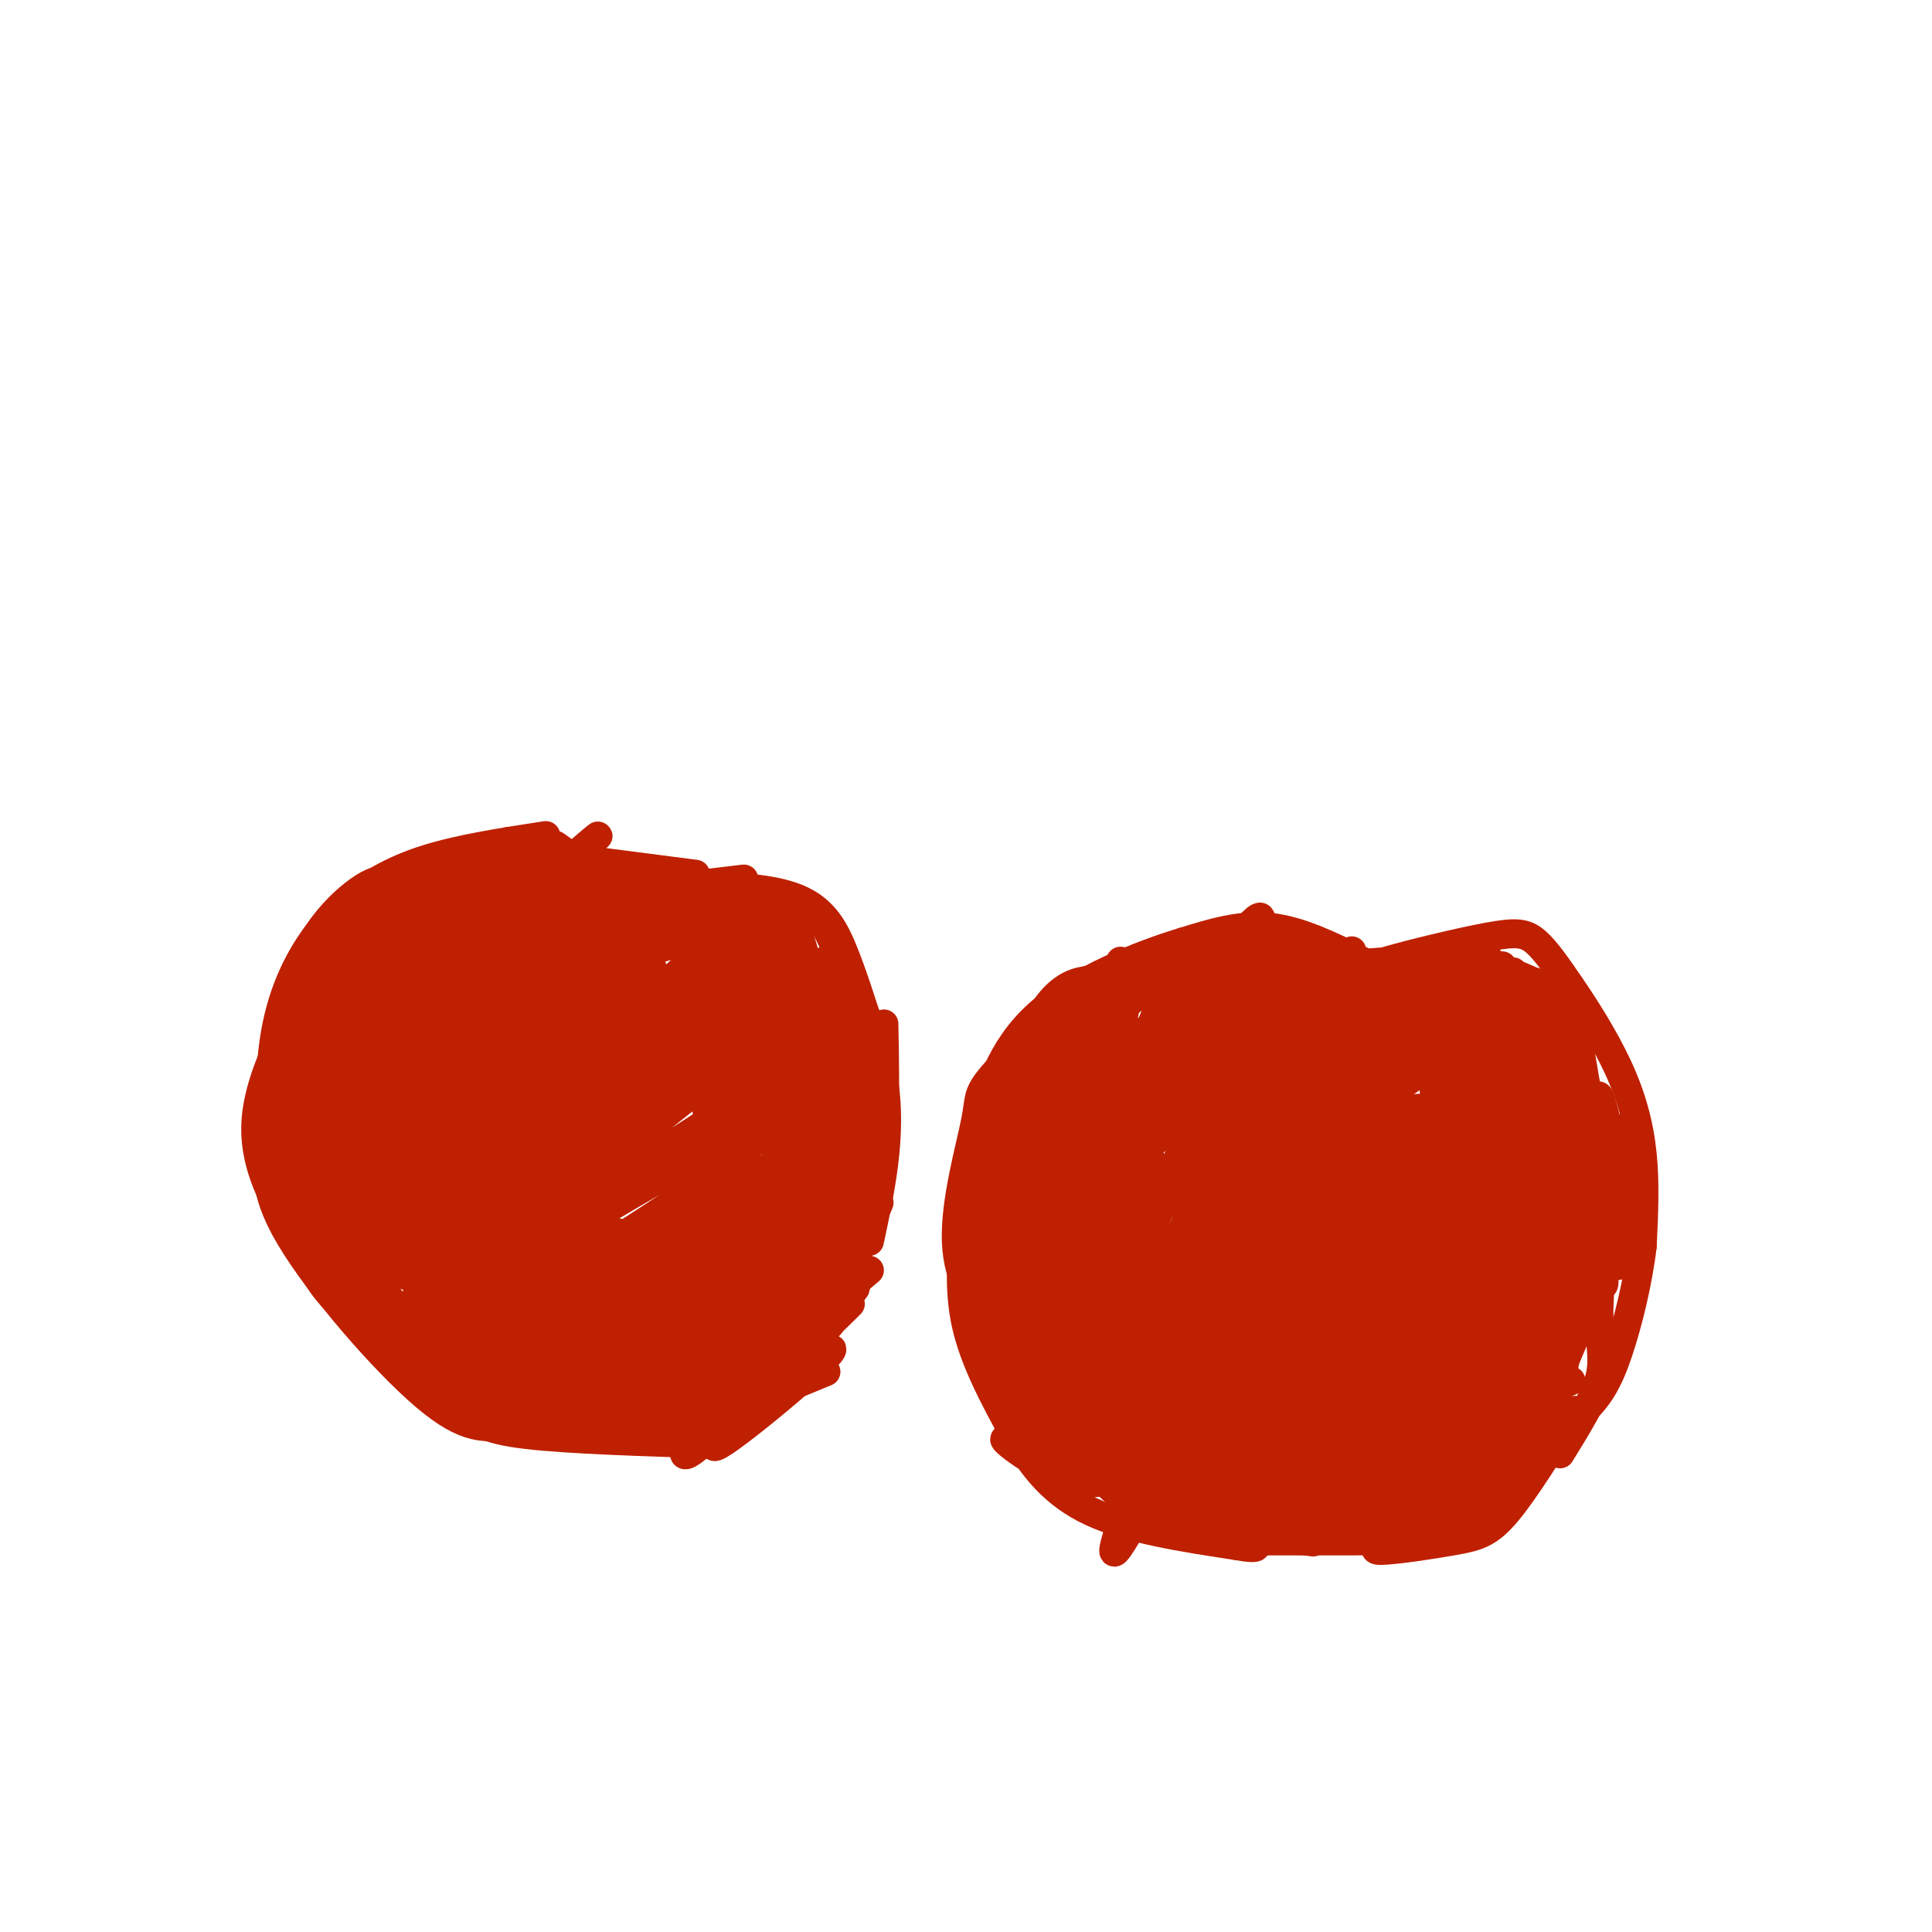 <svg viewBox='0 0 400 400' version='1.1' xmlns='http://www.w3.org/2000/svg' xmlns:xlink='http://www.w3.org/1999/xlink'><g fill='none' stroke='#BF2001' stroke-width='6' stroke-linecap='round' stroke-linejoin='round'><path d='M106,182c0.000,0.000 -26.000,18.000 -26,18'/><path d='M107,182c-11.511,6.089 -23.022,12.178 -29,16c-5.978,3.822 -6.422,5.378 -6,6c0.422,0.622 1.711,0.311 3,0'/><path d='M76,204c0.000,0.000 -2.000,33.000 -2,33'/><path d='M77,203c-1.556,-3.689 -3.111,-7.378 -4,1c-0.889,8.378 -1.111,28.822 1,43c2.111,14.178 6.556,22.089 11,30'/><path d='M91,271c0.000,0.000 18.000,9.000 18,9'/><path d='M93,271c-3.778,-1.222 -7.556,-2.444 -8,-1c-0.444,1.444 2.444,5.556 11,8c8.556,2.444 22.778,3.222 37,4'/><path d='M108,178c-2.250,-2.583 -4.500,-5.167 -1,-3c3.500,2.167 12.750,9.083 22,16'/><path d='M107,181c0.000,0.000 21.000,9.000 21,9'/><path d='M117,179c-9.667,1.500 -19.333,3.000 -26,5c-6.667,2.000 -10.333,4.500 -14,7'/><path d='M112,175c-7.500,1.917 -15.000,3.833 -22,7c-7.000,3.167 -13.500,7.583 -20,12'/><path d='M110,176c-9.583,1.833 -19.167,3.667 -25,6c-5.833,2.333 -7.917,5.167 -10,8'/><path d='M111,174c-5.333,1.111 -10.667,2.222 -18,5c-7.333,2.778 -16.667,7.222 -21,10c-4.333,2.778 -3.667,3.889 -3,5'/><path d='M113,173c-9.000,1.378 -18.000,2.756 -25,5c-7.000,2.244 -12.000,5.356 -15,8c-3.000,2.644 -4.000,4.822 -5,7'/><path d='M73,190c-2.600,0.311 -5.200,0.622 -8,10c-2.800,9.378 -5.800,27.822 -5,40c0.800,12.178 5.400,18.089 10,24'/><path d='M65,197c-1.667,6.533 -3.333,13.067 -4,22c-0.667,8.933 -0.333,20.267 4,30c4.333,9.733 12.667,17.867 21,26'/><path d='M62,253c5.750,8.167 11.500,16.333 18,22c6.500,5.667 13.750,8.833 21,12'/><path d='M76,269c7.689,5.222 15.378,10.444 22,14c6.622,3.556 12.178,5.444 16,6c3.822,0.556 5.911,-0.222 8,-1'/><path d='M99,281c-4.833,-0.333 -9.667,-0.667 -3,1c6.667,1.667 24.833,5.333 43,9'/><path d='M130,293c0.000,0.000 42.000,-21.000 42,-21'/><path d='M112,174c0.000,0.000 28.000,16.000 28,16'/><path d='M115,175c0.000,0.000 21.000,15.000 21,15'/><path d='M113,177c0.000,0.000 31.000,4.000 31,4'/><path d='M112,187c0.000,0.000 42.000,-5.000 42,-5'/><path d='M120,192c-4.417,1.083 -8.833,2.167 -3,1c5.833,-1.167 21.917,-4.583 38,-8'/><path d='M139,187c-2.144,0.333 -4.287,0.667 -4,0c0.287,-0.667 3.005,-2.333 9,-3c5.995,-0.667 15.268,-0.333 21,2c5.732,2.333 7.923,6.667 10,12c2.077,5.333 4.038,11.667 6,18'/><path d='M170,190c5.667,11.417 11.333,22.833 13,34c1.667,11.167 -0.667,22.083 -3,33'/><path d='M183,212c0.133,6.978 0.267,13.956 0,20c-0.267,6.044 -0.933,11.156 -5,19c-4.067,7.844 -11.533,18.422 -19,29'/><path d='M171,261c-9.000,9.667 -18.000,19.333 -25,24c-7.000,4.667 -12.000,4.333 -17,4'/><path d='M102,285c0.000,0.000 22.000,8.000 22,8'/><path d='M99,280c-0.101,1.804 -0.202,3.607 2,5c2.202,1.393 6.708,2.375 14,4c7.292,1.625 17.369,3.893 23,4c5.631,0.107 6.815,-1.946 8,-4'/><path d='M102,289c9.250,2.333 18.500,4.667 27,4c8.500,-0.667 16.250,-4.333 24,-8'/><path d='M106,291c7.750,0.333 15.500,0.667 25,-2c9.500,-2.667 20.750,-8.333 32,-14'/><path d='M136,289c4.333,0.167 8.667,0.333 16,-4c7.333,-4.333 17.667,-13.167 28,-22'/><path d='M182,249c-5.083,12.083 -10.167,24.167 -14,30c-3.833,5.833 -6.417,5.417 -9,5'/><path d='M178,256c-2.133,3.800 -4.267,7.600 -7,11c-2.733,3.400 -6.067,6.400 -14,11c-7.933,4.600 -20.467,10.800 -33,17'/><path d='M141,291c7.333,-3.667 14.667,-7.333 21,-12c6.333,-4.667 11.667,-10.333 17,-16'/><path d='M168,272c0.000,0.000 -5.000,5.000 -5,5'/><path d='M150,287c0.000,0.000 -2.000,1.000 -2,1'/><path d='M144,290c-2.889,1.778 -5.778,3.556 -2,2c3.778,-1.556 14.222,-6.444 21,-12c6.778,-5.556 9.889,-11.778 13,-18'/><path d='M181,242c0.000,0.000 -9.000,21.000 -9,21'/><path d='M87,196c4.389,-4.767 8.779,-9.533 3,-2c-5.779,7.533 -21.725,27.367 -17,23c4.725,-4.367 30.122,-32.933 28,-32c-2.122,0.933 -31.764,31.367 -30,32c1.764,0.633 34.932,-28.533 47,-39c12.068,-10.467 3.034,-2.233 -6,6'/><path d='M112,184c-12.451,11.817 -40.578,38.359 -38,38c2.578,-0.359 35.862,-27.618 45,-36c9.138,-8.382 -5.870,2.114 -20,16c-14.130,13.886 -27.381,31.162 -21,26c6.381,-5.162 32.395,-32.760 36,-37c3.605,-4.240 -15.197,14.880 -34,34'/><path d='M80,225c-10.757,10.094 -20.648,18.329 -5,5c15.648,-13.329 56.836,-48.223 52,-43c-4.836,5.223 -55.696,50.563 -57,54c-1.304,3.437 46.950,-35.027 63,-49c16.050,-13.973 -0.102,-3.454 -17,12c-16.898,15.454 -34.542,35.844 -39,42c-4.458,6.156 4.271,-1.922 13,-10'/><path d='M90,236c13.403,-11.985 40.410,-36.946 44,-41c3.590,-4.054 -16.237,12.799 -31,27c-14.763,14.201 -24.464,25.752 -26,30c-1.536,4.248 5.092,1.195 18,-10c12.908,-11.195 32.097,-30.530 38,-38c5.903,-7.470 -1.480,-3.074 -13,8c-11.520,11.074 -27.179,28.828 -34,37c-6.821,8.172 -4.806,6.764 6,-3c10.806,-9.764 30.403,-27.882 50,-46'/><path d='M142,200c15.041,-12.394 27.644,-20.379 11,-5c-16.644,15.379 -62.534,54.124 -61,53c1.534,-1.124 50.494,-42.116 57,-46c6.506,-3.884 -29.441,29.339 -44,43c-14.559,13.661 -7.731,7.760 5,-3c12.731,-10.760 31.366,-26.380 50,-42'/><path d='M160,200c-8.702,7.931 -55.457,48.757 -57,51c-1.543,2.243 42.125,-34.098 60,-47c17.875,-12.902 9.956,-2.366 -12,16c-21.956,18.366 -57.950,44.560 -52,42c5.950,-2.560 53.843,-33.874 65,-41c11.157,-7.126 -14.421,9.937 -40,27'/><path d='M124,248c-14.935,10.127 -32.271,21.944 -25,18c7.271,-3.944 39.150,-23.648 52,-30c12.850,-6.352 6.670,0.649 -10,12c-16.670,11.351 -43.829,27.053 -34,22c9.829,-5.053 56.646,-30.860 61,-33c4.354,-2.140 -33.756,19.389 -43,25c-9.244,5.611 10.378,-4.694 30,-15'/><path d='M155,247c9.564,-5.221 18.475,-10.773 5,-2c-13.475,8.773 -49.334,31.870 -46,31c3.334,-0.870 45.863,-25.707 46,-25c0.137,0.707 -42.117,26.960 -42,28c0.117,1.040 42.605,-23.131 50,-27c7.395,-3.869 -20.302,12.566 -48,29'/><path d='M120,281c7.634,-3.391 50.720,-26.370 51,-26c0.280,0.370 -42.246,24.089 -46,27c-3.754,2.911 31.265,-14.985 36,-16c4.735,-1.015 -20.813,14.852 -26,19c-5.187,4.148 9.988,-3.422 19,-10c9.012,-6.578 11.861,-12.165 13,-16c1.139,-3.835 0.570,-5.917 0,-8'/><path d='M167,251c-1.161,-14.331 -4.062,-46.158 -5,-40c-0.938,6.158 0.089,50.300 0,49c-0.089,-1.300 -1.293,-48.042 0,-63c1.293,-14.958 5.084,1.869 7,11c1.916,9.131 1.958,10.565 2,12'/><path d='M171,220c1.149,11.352 3.021,33.732 0,24c-3.021,-9.732 -10.933,-51.578 -10,-49c0.933,2.578 10.713,49.579 10,51c-0.713,1.421 -11.918,-42.737 -16,-54c-4.082,-11.263 -1.041,10.368 2,32'/><path d='M157,224c1.843,10.341 5.451,20.194 6,20c0.549,-0.194 -1.961,-10.435 -6,-22c-4.039,-11.565 -9.606,-24.453 -12,-23c-2.394,1.453 -1.616,17.248 2,34c3.616,16.752 10.068,34.461 9,22c-1.068,-12.461 -9.657,-55.093 -12,-64c-2.343,-8.907 1.562,15.910 4,28c2.438,12.090 3.411,11.454 5,12c1.589,0.546 3.795,2.273 6,4'/><path d='M159,235c-0.071,-7.072 -3.248,-26.752 -5,-35c-1.752,-8.248 -2.078,-5.062 -4,-3c-1.922,2.062 -5.440,3.002 -6,7c-0.560,3.998 1.838,11.055 4,15c2.162,3.945 4.087,4.779 6,5c1.913,0.221 3.813,-0.171 1,-7c-2.813,-6.829 -10.338,-20.094 -14,-26c-3.662,-5.906 -3.462,-4.453 -5,-4c-1.538,0.453 -4.814,-0.095 -8,1c-3.186,1.095 -6.281,3.833 -6,6c0.281,2.167 3.937,3.762 9,3c5.063,-0.762 11.531,-3.881 18,-7'/><path d='M149,190c-4.947,1.538 -26.314,8.883 -23,8c3.314,-0.883 31.311,-9.993 29,-9c-2.311,0.993 -34.929,12.091 -34,12c0.929,-0.091 35.404,-11.371 39,-10c3.596,1.371 -23.687,15.392 -34,21c-10.313,5.608 -3.657,2.804 3,0'/><path d='M129,212c9.845,-5.511 32.957,-19.287 34,-17c1.043,2.287 -19.983,20.638 -29,30c-9.017,9.362 -6.025,9.736 4,-1c10.025,-10.736 27.084,-32.583 27,-25c-0.084,7.583 -17.310,44.595 -19,50c-1.690,5.405 12.155,-20.798 26,-47'/><path d='M172,202c1.845,7.084 -6.541,48.293 -8,48c-1.459,-0.293 4.011,-42.089 6,-42c1.989,0.089 0.497,42.062 1,43c0.503,0.938 3.001,-39.161 4,-47c0.999,-7.839 0.500,16.580 0,41'/><path d='M175,245c0.484,-4.813 1.693,-37.345 1,-36c-0.693,1.345 -3.289,36.567 -3,42c0.289,5.433 3.462,-18.922 5,-26c1.538,-7.078 1.439,3.121 0,11c-1.439,7.879 -4.220,13.440 -7,19'/><path d='M171,255c0.301,-2.848 4.552,-19.468 7,-24c2.448,-4.532 3.091,3.024 2,9c-1.091,5.976 -3.917,10.372 -7,15c-3.083,4.628 -6.424,9.488 -18,12c-11.576,2.512 -31.386,2.676 -42,1c-10.614,-1.676 -12.033,-5.193 -10,-7c2.033,-1.807 7.516,-1.903 13,-2'/><path d='M116,259c7.852,-0.687 20.982,-1.403 11,-4c-9.982,-2.597 -43.075,-7.075 -50,-4c-6.925,3.075 12.318,13.704 28,22c15.682,8.296 27.801,14.259 17,5c-10.801,-9.259 -44.524,-33.739 -56,-40c-11.476,-6.261 -0.705,5.699 7,14c7.705,8.301 12.344,12.943 19,17c6.656,4.057 15.328,7.528 24,11'/><path d='M116,280c-2.792,-4.592 -21.774,-21.573 -30,-29c-8.226,-7.427 -5.698,-5.300 -9,-5c-3.302,0.300 -12.433,-1.228 -10,3c2.433,4.228 16.431,14.212 27,19c10.569,4.788 17.708,4.379 21,4c3.292,-0.379 2.738,-0.729 -1,-3c-3.738,-2.271 -10.659,-6.465 -20,-10c-9.341,-3.535 -21.102,-6.411 -21,-4c0.102,2.411 12.066,10.111 22,15c9.934,4.889 17.838,6.968 20,7c2.162,0.032 -1.419,-1.984 -5,-4'/><path d='M110,273c-12.840,-10.105 -42.440,-33.368 -38,-31c4.440,2.368 42.919,30.367 44,27c1.081,-3.367 -35.236,-38.098 -45,-45c-9.764,-6.902 7.025,14.026 20,29c12.975,14.974 22.136,23.992 21,19c-1.136,-4.992 -12.568,-23.996 -24,-43'/><path d='M88,229c-5.757,-12.440 -8.151,-22.041 -6,-14c2.151,8.041 8.846,33.725 10,42c1.154,8.275 -3.232,-0.860 -6,-6c-2.768,-5.140 -3.917,-6.285 -4,-20c-0.083,-13.715 0.901,-40.000 0,-31c-0.901,9.000 -3.686,53.286 -4,57c-0.314,3.714 1.843,-33.143 4,-70'/><path d='M82,187c-2.134,5.329 -9.471,53.653 -10,57c-0.529,3.347 5.748,-38.281 7,-53c1.252,-14.719 -2.522,-2.530 -5,4c-2.478,6.530 -3.661,7.399 -5,16c-1.339,8.601 -2.833,24.934 -2,30c0.833,5.066 3.994,-1.136 6,-14c2.006,-12.864 2.859,-32.390 2,-39c-0.859,-6.610 -3.429,-0.305 -6,6'/><path d='M69,194c-1.981,4.069 -3.932,11.240 -5,22c-1.068,10.760 -1.253,25.107 0,29c1.253,3.893 3.943,-2.668 6,-16c2.057,-13.332 3.482,-33.434 1,-34c-2.482,-0.566 -8.872,18.405 -11,31c-2.128,12.595 0.004,18.814 1,12c0.996,-6.814 0.856,-26.661 2,-36c1.144,-9.339 3.572,-8.169 6,-7'/><path d='M69,195c9.506,-4.611 30.270,-12.638 29,-12c-1.270,0.638 -24.573,9.941 -22,12c2.573,2.059 31.021,-3.126 36,-5c4.979,-1.874 -13.510,-0.437 -32,1'/><path d='M80,191c2.804,-0.732 25.813,-3.062 27,-3c1.187,0.062 -19.450,2.517 -22,2c-2.550,-0.517 12.986,-4.005 17,-6c4.014,-1.995 -3.493,-2.498 -11,-3'/><path d='M91,181c-4.060,-0.388 -8.709,0.143 -13,2c-4.291,1.857 -8.224,5.039 -12,10c-3.776,4.961 -7.393,11.701 -9,21c-1.607,9.299 -1.202,21.157 0,19c1.202,-2.157 3.201,-18.331 7,-29c3.799,-10.669 9.400,-15.835 15,-21'/><path d='M79,183c-0.145,-2.260 -8.008,2.590 -13,10c-4.992,7.410 -7.113,17.380 -8,26c-0.887,8.620 -0.539,15.892 2,22c2.539,6.108 7.270,11.054 12,16'/><path d='M72,257c3.600,4.356 6.600,7.244 6,6c-0.600,-1.244 -4.800,-6.622 -9,-12'/><path d='M60,210c-2.857,7.173 -5.714,14.345 -5,22c0.714,7.655 5.000,15.792 10,22c5.000,6.208 10.714,10.488 12,11c1.286,0.512 -1.857,-2.744 -5,-6'/><path d='M72,259c-1.500,-2.000 -2.750,-4.000 -4,-6'/><path d='M60,215c0.919,-2.986 1.837,-5.971 0,-3c-1.837,2.971 -6.431,11.900 -7,20c-0.569,8.100 2.885,15.373 7,22c4.115,6.627 8.890,12.608 15,17c6.110,4.392 13.555,7.196 21,10'/><path d='M96,281c3.333,1.500 1.167,0.250 -1,-1'/><path d='M63,234c-2.140,0.601 -4.281,1.203 -6,4c-1.719,2.797 -3.018,7.791 3,18c6.018,10.209 19.351,25.633 28,33c8.649,7.367 12.614,6.676 18,6c5.386,-0.676 12.193,-1.338 19,-2'/><path d='M92,275c-1.584,-0.490 -3.168,-0.980 -3,0c0.168,0.980 2.087,3.430 5,6c2.913,2.570 6.820,5.258 13,7c6.180,1.742 14.633,2.536 13,0c-1.633,-2.536 -13.352,-8.403 -21,-11c-7.648,-2.597 -11.225,-1.923 -13,0c-1.775,1.923 -1.747,5.095 6,7c7.747,1.905 23.213,2.544 24,2c0.787,-0.544 -13.107,-2.272 -27,-4'/><path d='M89,282c1.048,1.237 17.168,6.330 20,8c2.832,1.670 -7.622,-0.083 -11,0c-3.378,0.083 0.321,2.002 4,3c3.679,0.998 7.337,1.076 4,0c-3.337,-1.076 -13.668,-3.308 -16,-4c-2.332,-0.692 3.334,0.154 9,1'/><path d='M99,290c-4.175,-2.498 -19.113,-9.244 -26,-18c-6.887,-8.756 -5.722,-19.522 -6,-24c-0.278,-4.478 -1.998,-2.667 -3,1c-1.002,3.667 -1.286,9.191 1,14c2.286,4.809 7.143,8.905 12,13'/><path d='M77,276c6.940,4.798 18.292,10.292 25,13c6.708,2.708 8.774,2.631 10,2c1.226,-0.631 1.613,-1.815 2,-3'/><path d='M89,278c-2.107,-0.232 -4.214,-0.464 -3,2c1.214,2.464 5.750,7.625 9,11c3.250,3.375 5.214,4.964 14,6c8.786,1.036 24.393,1.518 40,2'/><path d='M108,289c5.400,2.022 10.800,4.044 17,5c6.200,0.956 13.200,0.844 21,-1c7.800,-1.844 16.400,-5.422 25,-9'/><path d='M138,294c3.422,-0.133 6.844,-0.267 13,-4c6.156,-3.733 15.044,-11.067 18,-14c2.956,-2.933 -0.022,-1.467 -3,0'/><path d='M156,283c-9.521,6.371 -19.043,12.742 -14,10c5.043,-2.742 24.650,-14.597 29,-18c4.350,-3.403 -6.556,1.644 -16,10c-9.444,8.356 -17.427,20.019 -11,15c6.427,-5.019 27.265,-26.720 32,-32c4.735,-5.280 -6.632,5.860 -18,17'/><path d='M158,285c-6.741,6.967 -14.594,15.883 -8,10c6.594,-5.883 27.633,-26.567 26,-25c-1.633,1.567 -25.940,25.383 -28,29c-2.060,3.617 18.126,-12.967 23,-18c4.874,-5.033 -5.563,1.483 -16,8'/><path d='M155,289c-6.308,1.802 -14.077,2.306 -26,1c-11.923,-1.306 -28.000,-4.422 -23,-6c5.000,-1.578 31.077,-1.617 33,-2c1.923,-0.383 -20.308,-1.109 -28,-1c-7.692,0.109 -0.846,1.055 6,2'/><path d='M117,283c6.184,0.655 18.643,1.292 16,0c-2.643,-1.292 -20.388,-4.515 -24,-4c-3.612,0.515 6.908,4.767 7,-3c0.092,-7.767 -10.244,-27.553 -13,-30c-2.756,-2.447 2.070,12.444 4,17c1.930,4.556 0.965,-1.222 0,-7'/><path d='M107,256c-1.476,-4.952 -5.167,-13.833 -8,-14c-2.833,-0.167 -4.810,8.381 -4,12c0.810,3.619 4.405,2.310 8,1'/><path d='M269,200c-1.410,-0.627 -2.820,-1.254 -5,-2c-2.180,-0.746 -5.131,-1.612 -13,4c-7.869,5.612 -20.657,17.703 -27,23c-6.343,5.297 -6.241,3.799 -7,9c-0.759,5.201 -2.380,17.100 -4,29'/><path d='M227,225c-3.575,2.817 -7.150,5.634 -10,9c-2.850,3.366 -4.975,7.282 -6,15c-1.025,7.718 -0.949,19.236 -1,25c-0.051,5.764 -0.230,5.772 3,11c3.230,5.228 9.870,15.677 16,22c6.130,6.323 11.752,8.521 15,9c3.248,0.479 4.124,-0.760 5,-2'/><path d='M224,218c4.207,-4.963 8.415,-9.926 13,-13c4.585,-3.074 9.549,-4.257 15,-5c5.451,-0.743 11.389,-1.044 18,0c6.611,1.044 13.895,3.435 10,4c-3.895,0.565 -18.970,-0.696 -23,-1c-4.030,-0.304 2.985,0.348 10,1'/><path d='M267,204c5.350,2.100 13.726,6.850 13,6c-0.726,-0.850 -10.556,-7.300 -18,-10c-7.444,-2.700 -12.504,-1.650 -17,0c-4.496,1.650 -8.427,3.900 -12,8c-3.573,4.100 -6.786,10.050 -10,16'/><path d='M223,224c-4.632,6.341 -11.211,14.195 -14,18c-2.789,3.805 -1.789,3.563 0,11c1.789,7.437 4.368,22.553 9,34c4.632,11.447 11.316,19.223 18,27'/><path d='M232,199c-8.860,18.343 -17.719,36.686 -24,52c-6.281,15.314 -9.982,27.600 -2,11c7.982,-16.600 27.649,-62.085 28,-60c0.351,2.085 -18.614,51.738 -23,66c-4.386,14.262 5.807,-6.869 16,-28'/><path d='M227,240c7.492,-16.901 18.222,-45.153 15,-37c-3.222,8.153 -20.397,52.712 -27,72c-6.603,19.288 -2.634,13.304 9,-11c11.634,-24.304 30.933,-66.927 30,-64c-0.933,2.927 -22.097,51.403 -32,76c-9.903,24.597 -8.544,25.313 -1,11c7.544,-14.313 21.272,-43.657 35,-73'/><path d='M256,214c8.445,-18.976 12.058,-29.916 3,-9c-9.058,20.916 -30.785,73.690 -36,90c-5.215,16.310 6.083,-3.842 20,-36c13.917,-32.158 30.452,-76.321 24,-59c-6.452,17.321 -35.891,96.125 -35,100c0.891,3.875 32.112,-67.179 43,-92c10.888,-24.821 1.444,-3.411 -8,18'/><path d='M267,226c-9.780,23.253 -30.231,72.385 -26,65c4.231,-7.385 33.144,-71.289 33,-70c-0.144,1.289 -29.347,67.770 -29,72c0.347,4.230 30.242,-53.791 36,-63c5.758,-9.209 -12.621,30.396 -31,70'/><path d='M250,300c1.933,-1.333 22.267,-39.667 26,-45c3.733,-5.333 -9.133,22.333 -22,50'/><path d='M234,306c3.167,3.000 6.333,6.000 10,8c3.667,2.000 7.833,3.000 4,1c-3.833,-2.000 -15.667,-7.000 -14,-7c1.667,0.000 16.833,5.000 32,10'/><path d='M266,318c6.738,1.774 7.583,1.208 3,1c-4.583,-0.208 -14.595,-0.060 -11,0c3.595,0.060 20.798,0.030 38,0'/><path d='M296,319c8.167,-0.667 9.583,-2.333 11,-4'/><path d='M266,195c0.000,0.000 14.000,6.000 14,6'/><path d='M280,201c2.000,0.667 0.000,-0.667 -2,-2'/><path d='M282,199c-6.417,-3.167 -12.833,-6.333 -19,-7c-6.167,-0.667 -12.083,1.167 -18,3'/><path d='M245,195c-8.889,2.689 -22.111,7.911 -30,15c-7.889,7.089 -10.444,16.044 -13,25'/><path d='M202,235c-2.667,7.667 -2.833,14.333 -3,21'/><path d='M223,212c2.135,-2.714 4.270,-5.429 5,-7c0.730,-1.571 0.057,-1.999 -2,-2c-2.057,-0.001 -5.496,0.425 -9,5c-3.504,4.575 -7.073,13.298 -10,21c-2.927,7.702 -5.211,14.381 -5,22c0.211,7.619 2.917,16.177 4,17c1.083,0.823 0.541,-6.088 0,-13'/><path d='M206,255c2.009,-14.679 7.033,-44.875 6,-38c-1.033,6.875 -8.122,50.822 -6,49c2.122,-1.822 13.456,-49.414 14,-52c0.544,-2.586 -9.702,39.832 -12,52c-2.298,12.168 3.351,-5.916 9,-24'/><path d='M217,242c3.809,-13.863 8.830,-36.519 7,-33c-1.830,3.519 -10.512,33.215 -13,45c-2.488,11.785 1.219,5.661 4,1c2.781,-4.661 4.636,-7.860 9,-19c4.364,-11.140 11.236,-30.223 8,-28c-3.236,2.223 -16.579,25.750 -18,29c-1.421,3.250 9.079,-13.779 14,-23c4.921,-9.221 4.263,-10.635 1,-8c-3.263,2.635 -9.132,9.317 -15,16'/><path d='M214,222c-3.828,4.725 -5.898,8.538 -4,7c1.898,-1.538 7.763,-8.427 12,-15c4.237,-6.573 6.845,-12.830 3,-8c-3.845,4.830 -14.144,20.748 -13,20c1.144,-0.748 13.731,-18.163 14,-20c0.269,-1.837 -11.780,11.904 -14,14c-2.220,2.096 5.390,-7.452 13,-17'/><path d='M225,203c-1.852,1.118 -12.981,12.413 -18,18c-5.019,5.587 -3.928,5.466 -5,11c-1.072,5.534 -4.306,16.724 -4,25c0.306,8.276 4.153,13.638 8,19'/><path d='M206,276c1.667,4.333 1.833,5.667 2,7'/><path d='M200,251c-0.833,7.667 -1.667,15.333 0,23c1.667,7.667 5.833,15.333 10,23'/><path d='M210,297c3.778,6.822 8.222,12.378 16,16c7.778,3.622 18.889,5.311 30,7'/><path d='M256,320c5.500,1.000 4.250,0.000 3,-1'/><path d='M230,258c-2.095,-0.442 -4.190,-0.885 -6,7c-1.810,7.885 -3.335,24.097 -3,30c0.335,5.903 2.531,1.498 6,-11c3.469,-12.498 8.211,-33.089 6,-29c-2.211,4.089 -11.376,32.859 -14,45c-2.624,12.141 1.294,7.653 5,-3c3.706,-10.653 7.202,-27.472 8,-29c0.798,-1.528 -1.101,12.236 -3,26'/><path d='M229,294c1.357,6.575 6.251,10.014 0,4c-6.251,-6.014 -23.647,-21.479 -23,-18c0.647,3.479 19.338,25.902 23,27c3.662,1.098 -7.707,-19.127 -13,-25c-5.293,-5.873 -4.512,2.608 -2,9c2.512,6.392 6.756,10.696 11,15'/><path d='M225,306c-0.658,-1.056 -7.802,-11.197 -12,-15c-4.198,-3.803 -5.451,-1.268 -2,3c3.451,4.268 11.605,10.268 10,10c-1.605,-0.268 -12.971,-6.803 -13,-6c-0.029,0.803 11.277,8.944 18,9c6.723,0.056 8.861,-7.972 11,-16'/><path d='M237,291c5.835,-11.428 14.924,-31.997 14,-28c-0.924,3.997 -11.860,32.559 -17,47c-5.140,14.441 -4.485,14.762 2,3c6.485,-11.762 18.800,-35.606 24,-47c5.200,-11.394 3.285,-10.337 -2,2c-5.285,12.337 -13.938,35.953 -13,38c0.938,2.047 11.469,-17.477 22,-37'/><path d='M267,269c-2.962,6.567 -21.365,41.483 -20,42c1.365,0.517 22.500,-33.367 24,-35c1.500,-1.633 -16.635,28.983 -17,34c-0.365,5.017 17.038,-15.567 21,-20c3.962,-4.433 -5.519,7.283 -15,19'/><path d='M260,309c1.089,-0.067 11.311,-9.733 14,-12c2.689,-2.267 -2.156,2.867 -7,8'/><path d='M262,209c1.566,-7.944 3.131,-15.888 -6,-4c-9.131,11.888 -28.960,43.609 -28,42c0.960,-1.609 22.709,-36.548 30,-50c7.291,-13.452 0.122,-5.419 -7,4c-7.122,9.419 -14.199,20.223 -19,29c-4.801,8.777 -7.328,15.528 -7,18c0.328,2.472 3.511,0.666 11,-10c7.489,-10.666 19.282,-30.190 22,-36c2.718,-5.810 -3.641,2.095 -10,10'/><path d='M248,212c-7.244,10.346 -20.353,31.209 -15,26c5.353,-5.209 29.169,-36.492 30,-33c0.831,3.492 -21.324,41.759 -20,44c1.324,2.241 26.128,-31.544 30,-33c3.872,-1.456 -13.188,29.416 -17,39c-3.812,9.584 5.625,-2.119 11,-10c5.375,-7.881 6.687,-11.941 8,-16'/><path d='M275,229c3.755,-6.987 9.141,-16.455 5,-9c-4.141,7.455 -17.811,31.833 -17,31c0.811,-0.833 16.103,-26.878 19,-30c2.897,-3.122 -6.601,16.679 -10,23c-3.399,6.321 -0.700,-0.840 2,-8'/><path d='M279,204c0.000,0.000 32.000,-4.000 32,-4'/><path d='M311,200c-2.738,-0.500 -25.583,0.250 -30,0c-4.417,-0.250 9.595,-1.500 19,-1c9.405,0.500 14.202,2.750 19,5'/><path d='M319,204c3.456,0.346 2.596,-1.289 3,0c0.404,1.289 2.070,5.501 4,12c1.930,6.499 4.123,15.285 5,25c0.877,9.715 0.439,20.357 0,31'/><path d='M331,272c0.356,7.267 1.244,9.933 0,14c-1.244,4.067 -4.622,9.533 -8,15'/><path d='M326,292c-5.131,8.268 -10.262,16.536 -14,21c-3.738,4.464 -6.083,5.125 -11,6c-4.917,0.875 -12.405,1.964 -15,2c-2.595,0.036 -0.298,-0.982 2,-2'/><path d='M273,208c12.805,-6.404 25.610,-12.809 15,-6c-10.610,6.809 -44.636,26.830 -39,25c5.636,-1.830 50.933,-25.511 50,-23c-0.933,2.511 -48.097,31.215 -50,33c-1.903,1.785 41.456,-23.347 57,-32c15.544,-8.653 3.272,-0.826 -9,7'/><path d='M297,212c-15.623,11.100 -50.179,35.349 -43,32c7.179,-3.349 56.095,-34.298 54,-32c-2.095,2.298 -55.201,37.843 -59,42c-3.799,4.157 41.708,-23.073 47,-25c5.292,-1.927 -29.631,21.449 -42,30c-12.369,8.551 -2.185,2.275 8,-4'/><path d='M262,255c4.908,-1.897 13.179,-4.641 28,-15c14.821,-10.359 36.192,-28.334 22,-19c-14.192,9.334 -63.948,45.976 -60,46c3.948,0.024 61.602,-36.570 66,-40c4.398,-3.430 -44.458,26.306 -57,35c-12.542,8.694 11.229,-3.653 35,-16'/><path d='M296,246c8.575,-4.414 12.512,-7.449 4,-3c-8.512,4.449 -29.472,16.382 -27,17c2.472,0.618 28.375,-10.077 34,-13c5.625,-2.923 -9.028,1.928 -26,10c-16.972,8.072 -36.262,19.366 -28,17c8.262,-2.366 44.075,-18.390 51,-21c6.925,-2.610 -15.037,8.195 -37,19'/><path d='M267,272c-11.009,6.674 -20.030,13.857 -11,11c9.030,-2.857 36.111,-15.756 48,-22c11.889,-6.244 8.587,-5.834 -6,2c-14.587,7.834 -40.458,23.091 -37,23c3.458,-0.091 36.247,-15.529 46,-21c9.753,-5.471 -3.528,-0.973 -20,7c-16.472,7.973 -36.135,19.421 -34,20c2.135,0.579 26.067,-9.710 50,-20'/><path d='M303,272c13.970,-5.613 23.896,-9.646 9,-3c-14.896,6.646 -54.614,23.970 -51,24c3.614,0.030 50.560,-17.235 57,-20c6.440,-2.765 -27.624,8.970 -46,16c-18.376,7.030 -21.063,9.354 -6,4c15.063,-5.354 47.875,-18.387 50,-19c2.125,-0.613 -26.438,11.193 -55,23'/><path d='M261,297c6.429,-1.824 50.000,-17.882 57,-21c7.000,-3.118 -22.573,6.706 -43,15c-20.427,8.294 -31.708,15.060 -18,11c13.708,-4.060 52.406,-18.944 63,-24c10.594,-5.056 -6.917,-0.284 -27,8c-20.083,8.284 -42.738,20.081 -39,20c3.738,-0.081 33.869,-12.041 64,-24'/><path d='M318,282c4.685,-2.311 -15.603,3.912 -31,10c-15.397,6.088 -25.903,12.041 -29,15c-3.097,2.959 1.215,2.922 13,-1c11.785,-3.922 31.042,-11.731 39,-15c7.958,-3.269 4.617,-1.997 2,-2c-2.617,-0.003 -4.511,-1.280 -21,5c-16.489,6.280 -47.574,20.116 -36,17c11.574,-3.116 65.809,-23.185 70,-25c4.191,-1.815 -41.660,14.624 -58,21c-16.340,6.376 -3.170,2.688 10,-1'/><path d='M277,306c13.766,-4.413 43.182,-14.947 39,-13c-4.182,1.947 -41.963,16.374 -41,17c0.963,0.626 40.670,-12.551 44,-14c3.330,-1.449 -29.716,8.828 -40,13c-10.284,4.172 2.193,2.239 13,-1c10.807,-3.239 19.945,-7.782 21,-9c1.055,-1.218 -5.972,0.891 -13,3'/><path d='M300,302c-7.654,2.315 -20.288,6.601 -15,6c5.288,-0.601 28.500,-6.089 29,-6c0.500,0.089 -21.712,5.755 -26,8c-4.288,2.245 9.346,1.070 8,0c-1.346,-1.070 -17.673,-2.035 -34,-3'/><path d='M262,307c-5.699,0.359 -2.947,2.755 11,3c13.947,0.245 39.089,-1.663 30,-3c-9.089,-1.337 -52.411,-2.104 -54,-1c-1.589,1.104 38.553,4.079 52,4c13.447,-0.079 0.197,-3.214 -12,-4c-12.197,-0.786 -23.342,0.775 -27,2c-3.658,1.225 0.171,2.112 4,3'/><path d='M266,311c8.134,0.391 26.470,-0.133 26,-1c-0.470,-0.867 -19.744,-2.078 -34,-2c-14.256,0.078 -23.492,1.444 -13,3c10.492,1.556 40.712,3.302 54,3c13.288,-0.302 9.644,-2.651 6,-5'/><path d='M305,309c4.495,-6.199 12.734,-19.195 18,-31c5.266,-11.805 7.560,-22.417 4,-16c-3.560,6.417 -12.975,29.864 -16,40c-3.025,10.136 0.339,6.960 7,-7c6.661,-13.960 16.617,-38.703 16,-40c-0.617,-1.297 -11.809,20.851 -23,43'/><path d='M311,298c-4.396,10.723 -3.887,16.032 -1,14c2.887,-2.032 8.153,-11.405 11,-19c2.847,-7.595 3.274,-13.413 4,-18c0.726,-4.587 1.750,-7.945 1,-16c-0.750,-8.055 -3.273,-20.809 -5,-12c-1.727,8.809 -2.657,39.179 -3,34c-0.343,-5.179 -0.098,-45.908 0,-52c0.098,-6.092 0.049,22.454 0,51'/><path d='M318,280c1.264,15.563 4.423,28.970 3,11c-1.423,-17.970 -7.429,-67.319 -11,-79c-3.571,-11.681 -4.709,14.305 -2,35c2.709,20.695 9.263,36.097 10,30c0.737,-6.097 -4.343,-33.694 -7,-47c-2.657,-13.306 -2.892,-12.319 -5,-11c-2.108,1.319 -6.091,2.972 -8,7c-1.909,4.028 -1.745,10.431 -1,16c0.745,5.569 2.070,10.306 5,15c2.930,4.694 7.465,9.347 12,14'/><path d='M314,271c2.837,2.688 3.930,2.409 0,-12c-3.930,-14.409 -12.881,-42.947 -16,-45c-3.119,-2.053 -0.404,22.378 2,34c2.404,11.622 4.498,10.436 8,13c3.502,2.564 8.413,8.877 10,7c1.587,-1.877 -0.151,-11.944 -4,-22c-3.849,-10.056 -9.809,-20.100 -14,-25c-4.191,-4.900 -6.612,-4.656 -10,-3c-3.388,1.656 -7.743,4.722 -10,7c-2.257,2.278 -2.415,3.767 1,6c3.415,2.233 10.404,5.209 17,5c6.596,-0.209 12.798,-3.605 19,-7'/><path d='M317,229c2.140,-2.992 -2.011,-6.973 -11,-8c-8.989,-1.027 -22.817,0.899 -32,3c-9.183,2.101 -13.721,4.375 -14,6c-0.279,1.625 3.702,2.599 8,2c4.298,-0.599 8.912,-2.771 12,-4c3.088,-1.229 4.650,-1.515 6,-3c1.350,-1.485 2.489,-4.168 2,-8c-0.489,-3.832 -2.606,-8.811 -14,-9c-11.394,-0.189 -32.064,4.413 -29,6c3.064,1.587 29.863,0.158 35,-2c5.137,-2.158 -11.390,-5.045 -20,-6c-8.610,-0.955 -9.305,0.023 -10,1'/><path d='M250,207c8.210,-1.220 33.734,-4.769 32,1c-1.734,5.769 -30.727,20.858 -41,27c-10.273,6.142 -1.824,3.339 -3,5c-1.176,1.661 -11.975,7.785 3,4c14.975,-3.785 55.724,-17.481 54,-14c-1.724,3.481 -45.921,24.137 -54,29c-8.079,4.863 19.961,-6.069 48,-17'/><path d='M289,242c12.435,-4.783 19.523,-8.239 13,-5c-6.523,3.239 -26.658,13.174 -42,22c-15.342,8.826 -25.893,16.542 -10,10c15.893,-6.542 58.229,-27.341 58,-23c-0.229,4.341 -43.023,33.823 -44,37c-0.977,3.177 39.864,-19.949 48,-25c8.136,-5.051 -16.432,7.975 -41,21'/><path d='M271,279c2.774,-0.869 30.208,-13.542 34,-13c3.792,0.542 -16.060,14.298 -20,16c-3.940,1.702 8.030,-8.649 20,-19'/><path d='M288,206c-1.998,-1.496 -3.997,-2.992 -5,-4c-1.003,-1.008 -1.011,-1.528 4,-3c5.011,-1.472 15.041,-3.896 21,-5c5.959,-1.104 7.845,-0.887 10,1c2.155,1.887 4.577,5.443 7,9'/><path d='M325,204c3.048,4.393 7.167,10.875 10,17c2.833,6.125 4.381,11.893 5,18c0.619,6.107 0.310,12.554 0,19'/><path d='M340,258c-0.845,7.274 -2.958,15.958 -5,22c-2.042,6.042 -4.012,9.440 -8,13c-3.988,3.560 -9.994,7.280 -16,11'/><path d='M314,212c0.561,-2.782 1.122,-5.563 0,-7c-1.122,-1.437 -3.928,-1.528 -6,-2c-2.072,-0.472 -3.412,-1.325 -1,6c2.412,7.325 8.574,22.829 8,17c-0.574,-5.829 -7.885,-32.993 -7,-27c0.885,5.993 9.967,45.141 13,58c3.033,12.859 0.016,-0.570 -3,-14'/><path d='M318,243c-2.163,-16.533 -6.071,-50.867 -4,-39c2.071,11.867 10.122,69.933 10,68c-0.122,-1.933 -8.418,-63.867 -8,-68c0.418,-4.133 9.548,49.533 12,64c2.452,14.467 -1.774,-10.267 -6,-35'/><path d='M322,233c-2.533,-16.000 -5.866,-38.501 -3,-26c2.866,12.501 11.931,60.004 13,59c1.069,-1.004 -5.858,-50.517 -6,-54c-0.142,-3.483 6.500,39.062 8,47c1.500,7.938 -2.143,-18.732 -3,-28c-0.857,-9.268 1.071,-1.134 3,7'/><path d='M334,238c0.905,7.940 1.667,24.292 2,22c0.333,-2.292 0.238,-23.226 0,-26c-0.238,-2.774 -0.619,12.613 -1,28'/></g>
</svg>